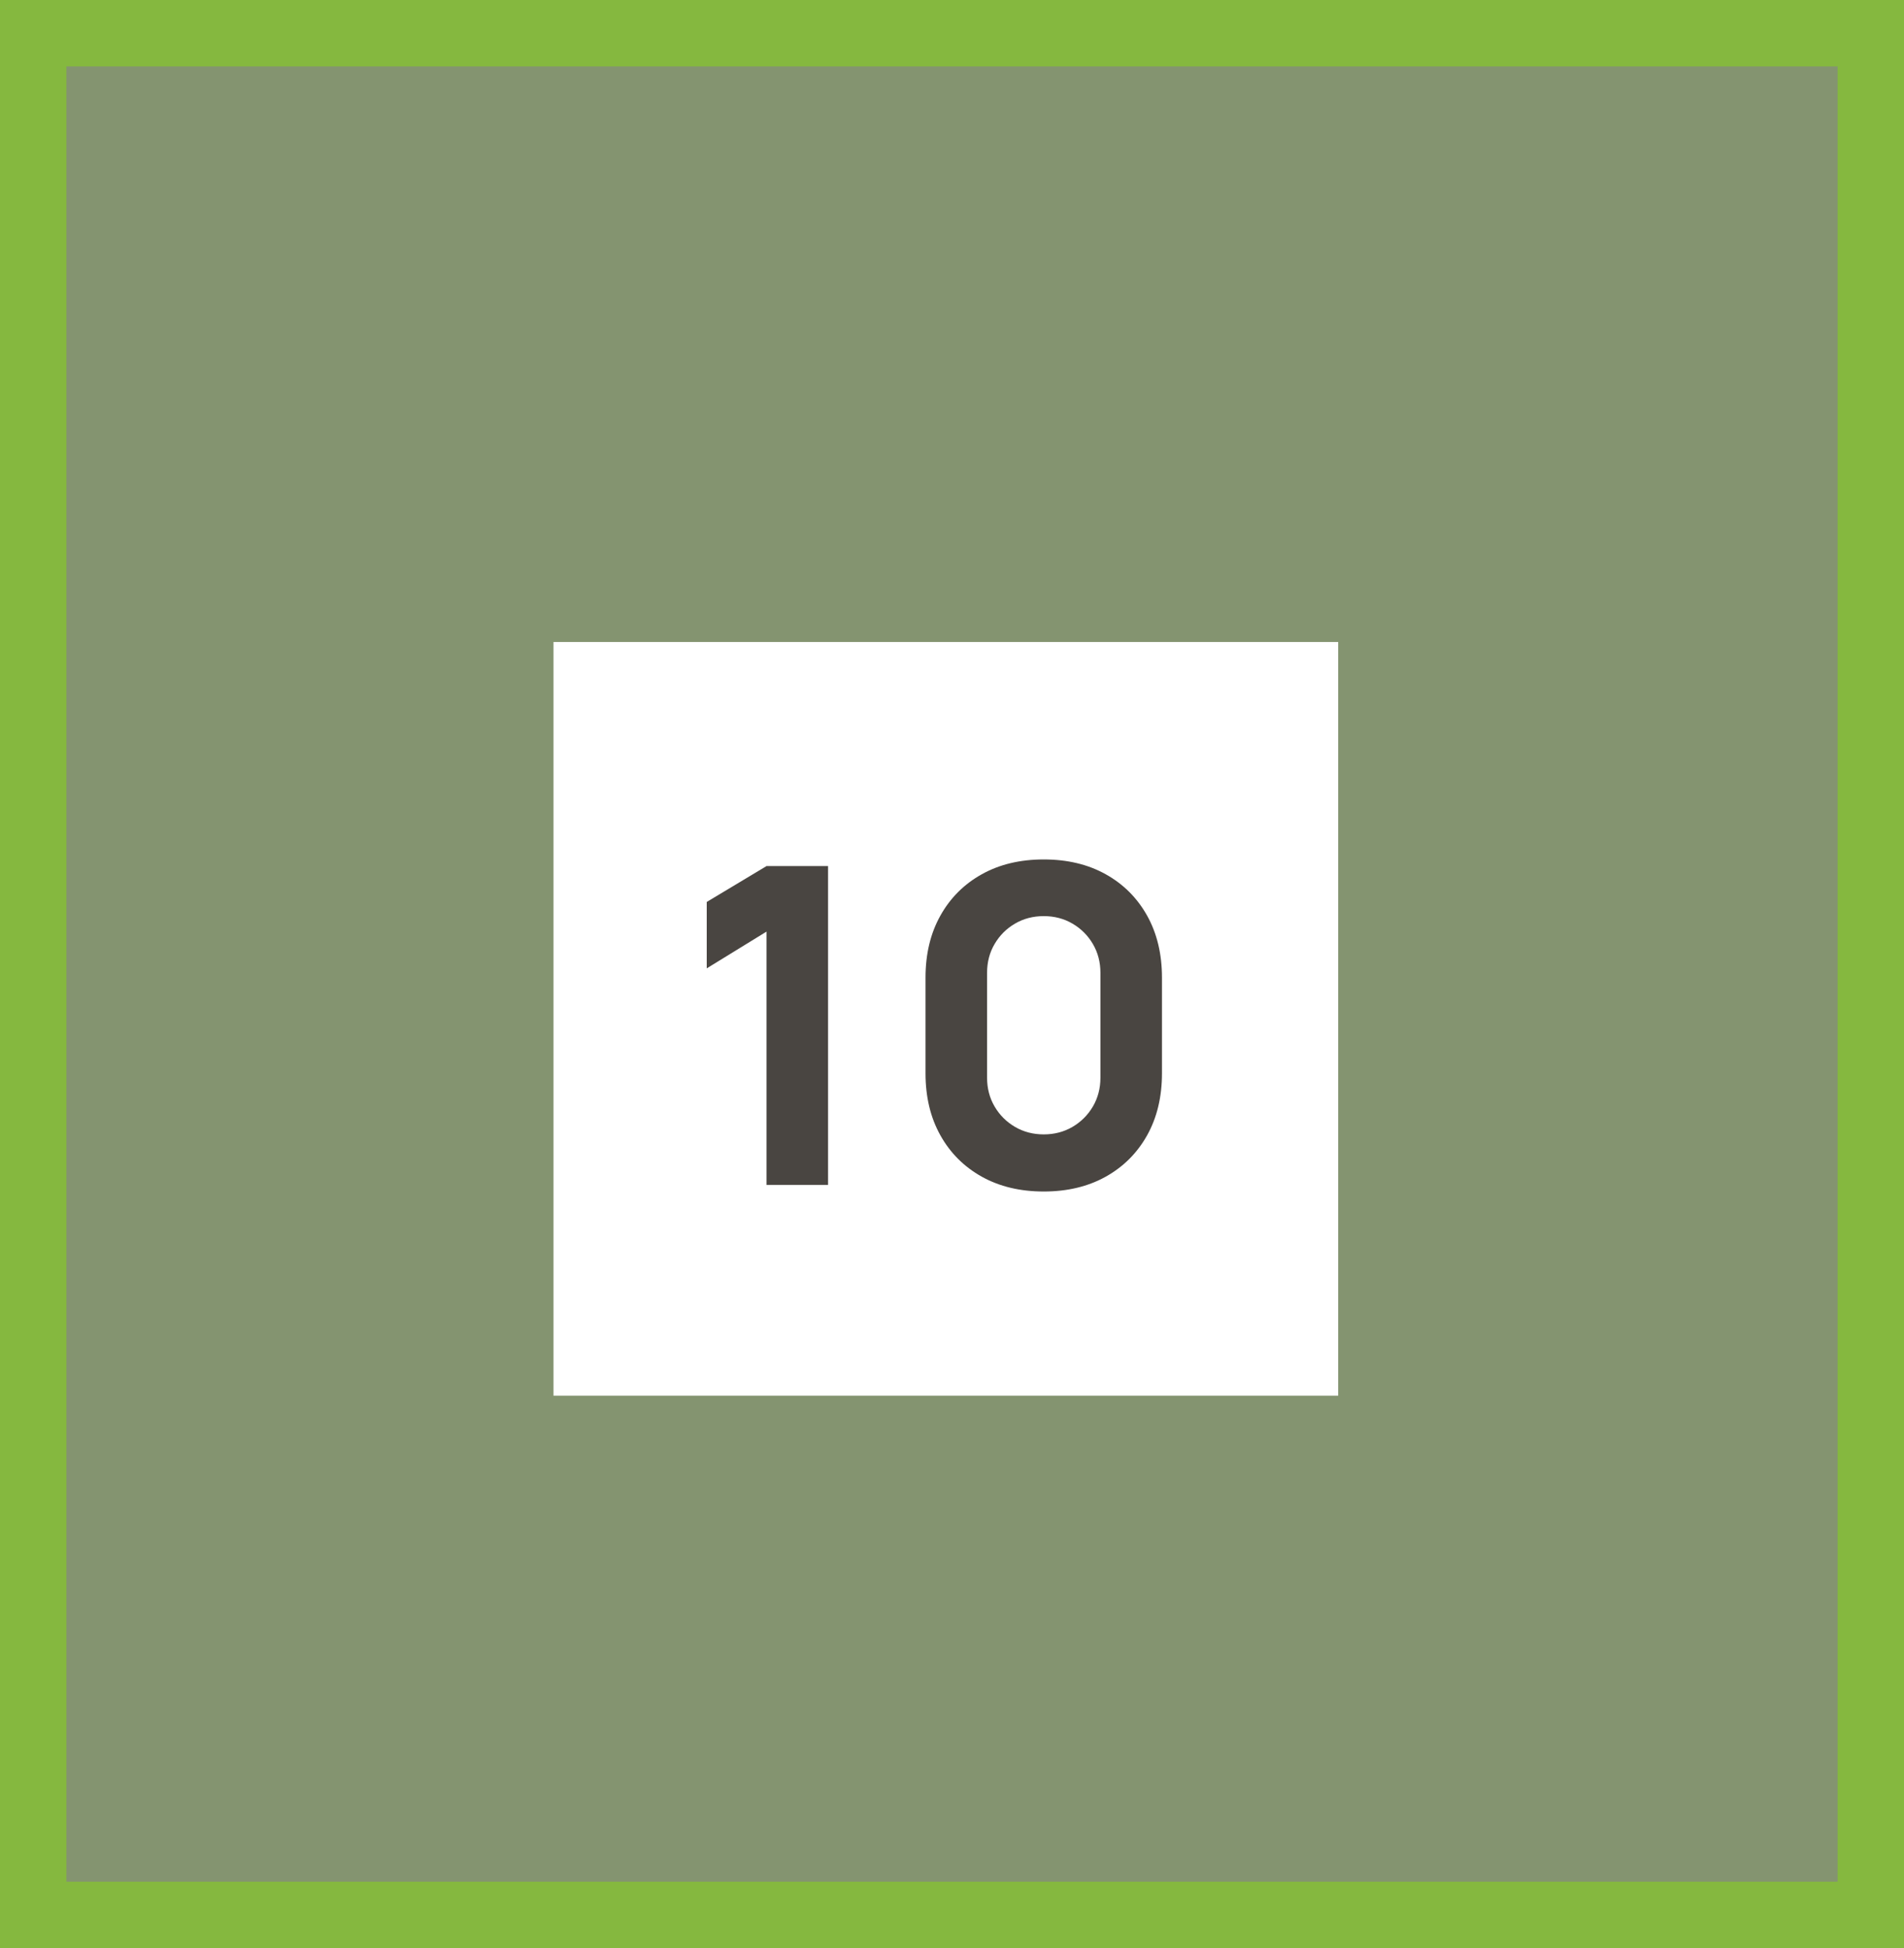 <?xml version="1.0" encoding="UTF-8"?> <svg xmlns="http://www.w3.org/2000/svg" width="86" height="88" viewBox="0 0 86 88" fill="none"><rect x="0" y="0" width="86" height="88" fill="#808080" stroke="none"/><path d="M1.5 86.5V1.5H84.5V86.5L1.5 86.5Z" fill="#9AE736" fill-opacity="0.2" stroke="#85B83F" stroke-width="3"></path><rect width="35.443" height="34.045" transform="translate(25 29)" fill="white"></rect><path d="M34.622 53.523V42.083L31.922 43.743V40.743L34.622 39.123H37.402V53.523H34.622ZM47.144 53.823C46.077 53.823 45.144 53.599 44.344 53.153C43.544 52.706 42.92 52.083 42.474 51.283C42.027 50.483 41.804 49.549 41.804 48.483V44.163C41.804 43.096 42.027 42.163 42.474 41.363C42.92 40.563 43.544 39.939 44.344 39.493C45.144 39.046 46.077 38.823 47.144 38.823C48.21 38.823 49.144 39.046 49.944 39.493C50.744 39.939 51.367 40.563 51.814 41.363C52.26 42.163 52.484 43.096 52.484 44.163V48.483C52.484 49.549 52.26 50.483 51.814 51.283C51.367 52.083 50.744 52.706 49.944 53.153C49.144 53.599 48.21 53.823 47.144 53.823ZM47.144 51.243C47.624 51.243 48.057 51.129 48.444 50.903C48.83 50.676 49.137 50.369 49.364 49.983C49.59 49.596 49.704 49.163 49.704 48.683V43.943C49.704 43.463 49.59 43.029 49.364 42.643C49.137 42.256 48.83 41.949 48.444 41.723C48.057 41.496 47.624 41.383 47.144 41.383C46.664 41.383 46.23 41.496 45.844 41.723C45.457 41.949 45.15 42.256 44.924 42.643C44.697 43.029 44.584 43.463 44.584 43.943V48.683C44.584 49.163 44.697 49.596 44.924 49.983C45.15 50.369 45.457 50.676 45.844 50.903C46.23 51.129 46.664 51.243 47.144 51.243Z" fill="#494541"></path></svg> 